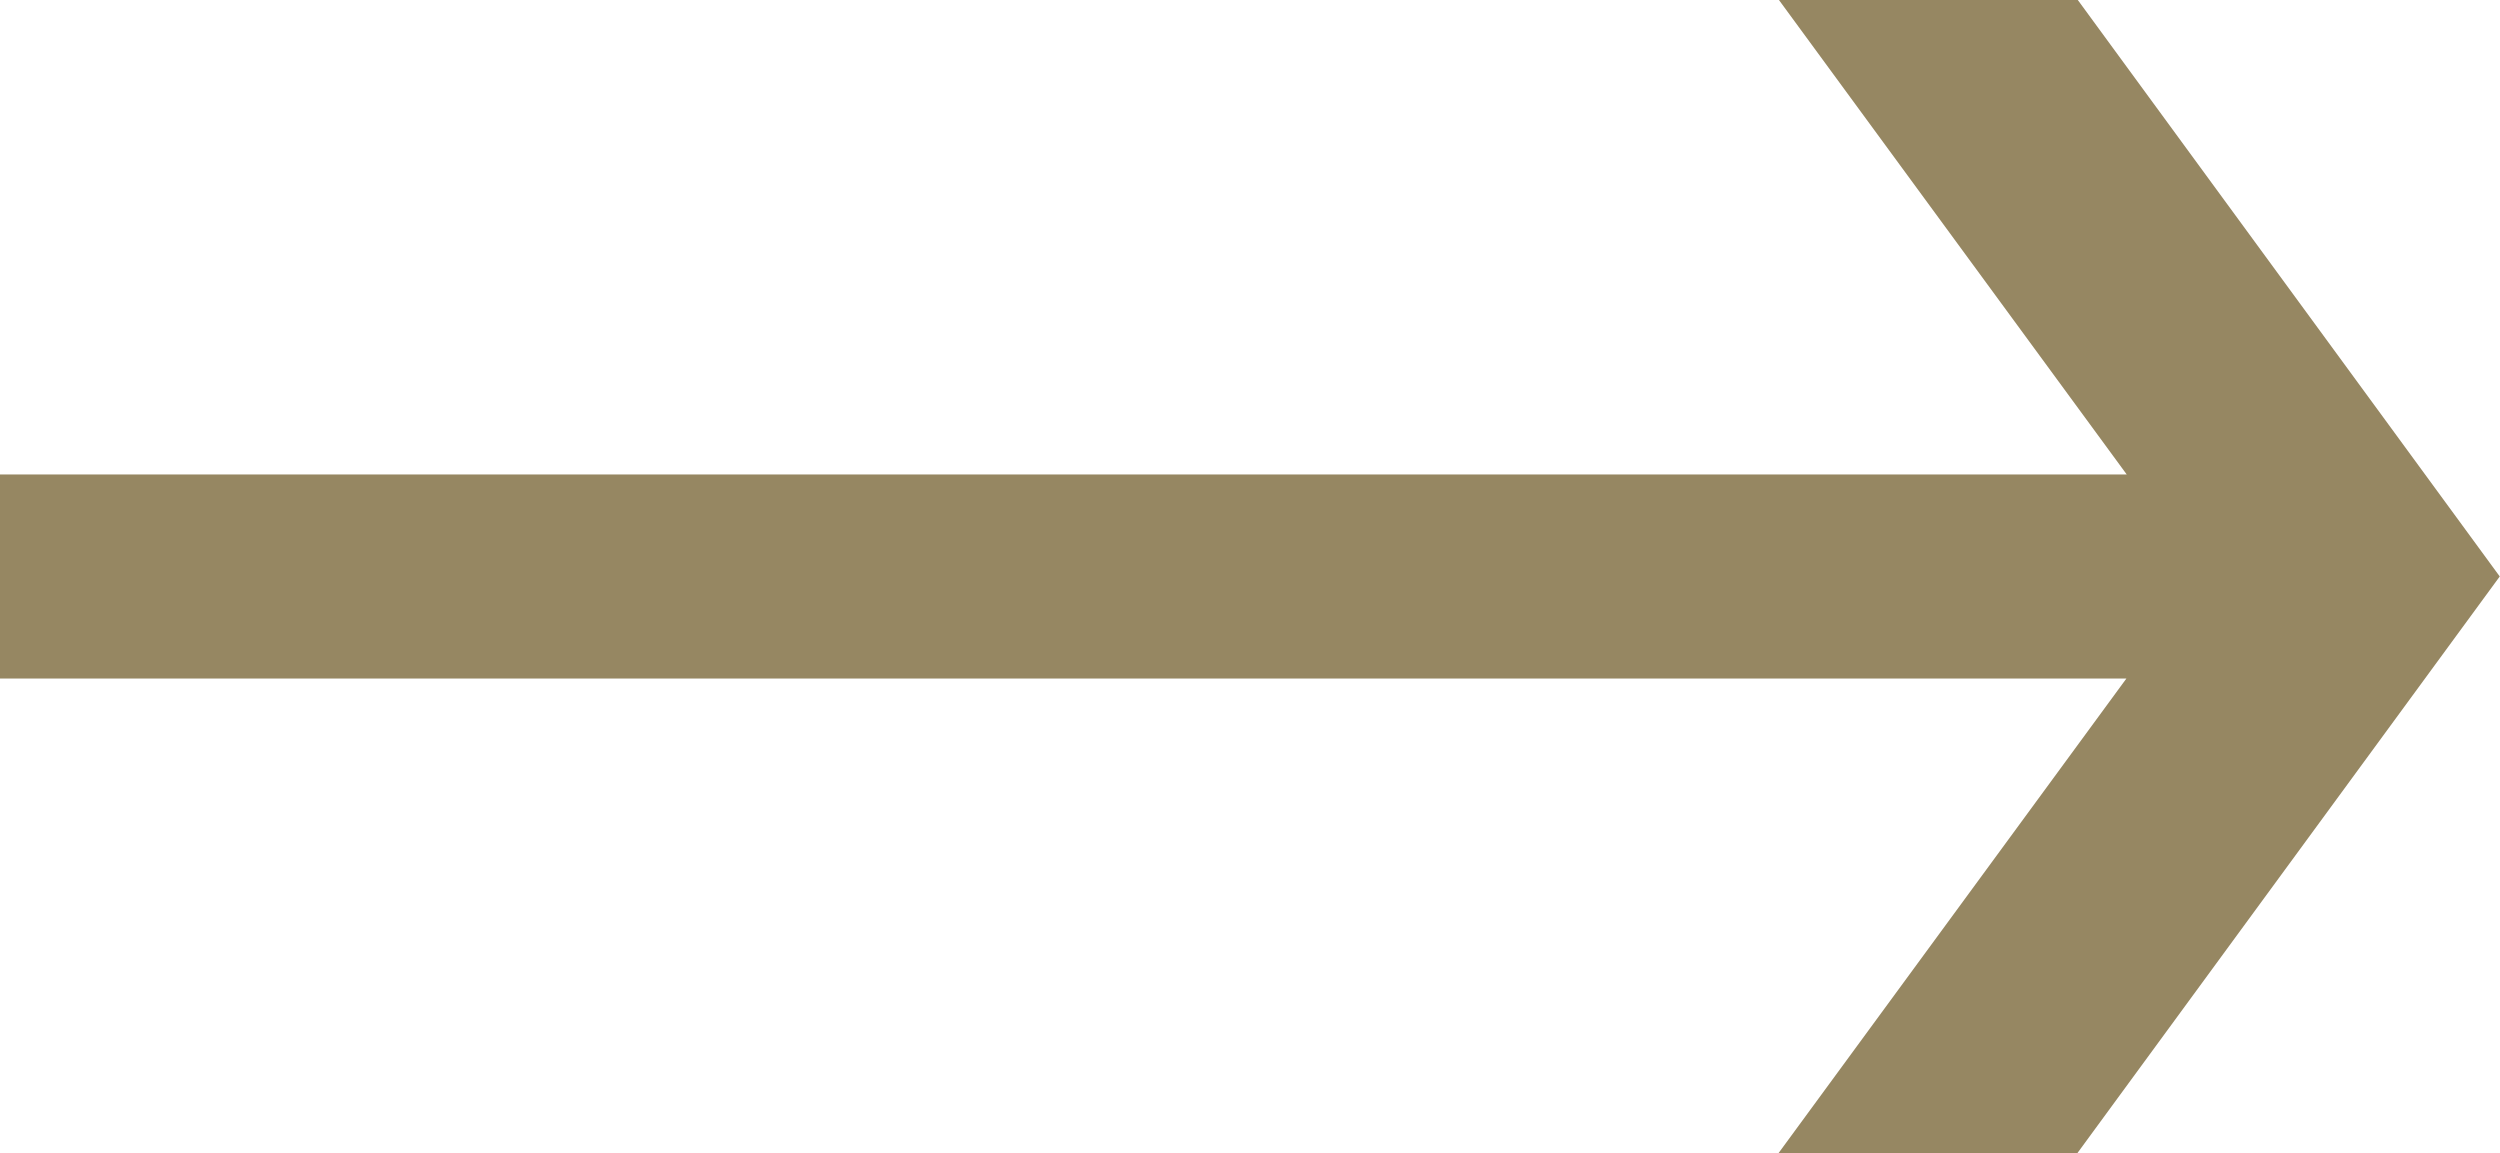 <?xml version="1.0" encoding="UTF-8"?>
<svg xmlns="http://www.w3.org/2000/svg" width="20.127" height="9.284" viewBox="0 0 20.127 9.284">
  <path id="right_arrow_icon" data-name="right arrow icon" d="M385.24,0l2.8,3.82H370.918V5.463h17.119l-2.8,3.82h2.406l3.4-4.642L387.646,0Z" transform="translate(-370.918 0)" fill="#968762"></path>
</svg>
